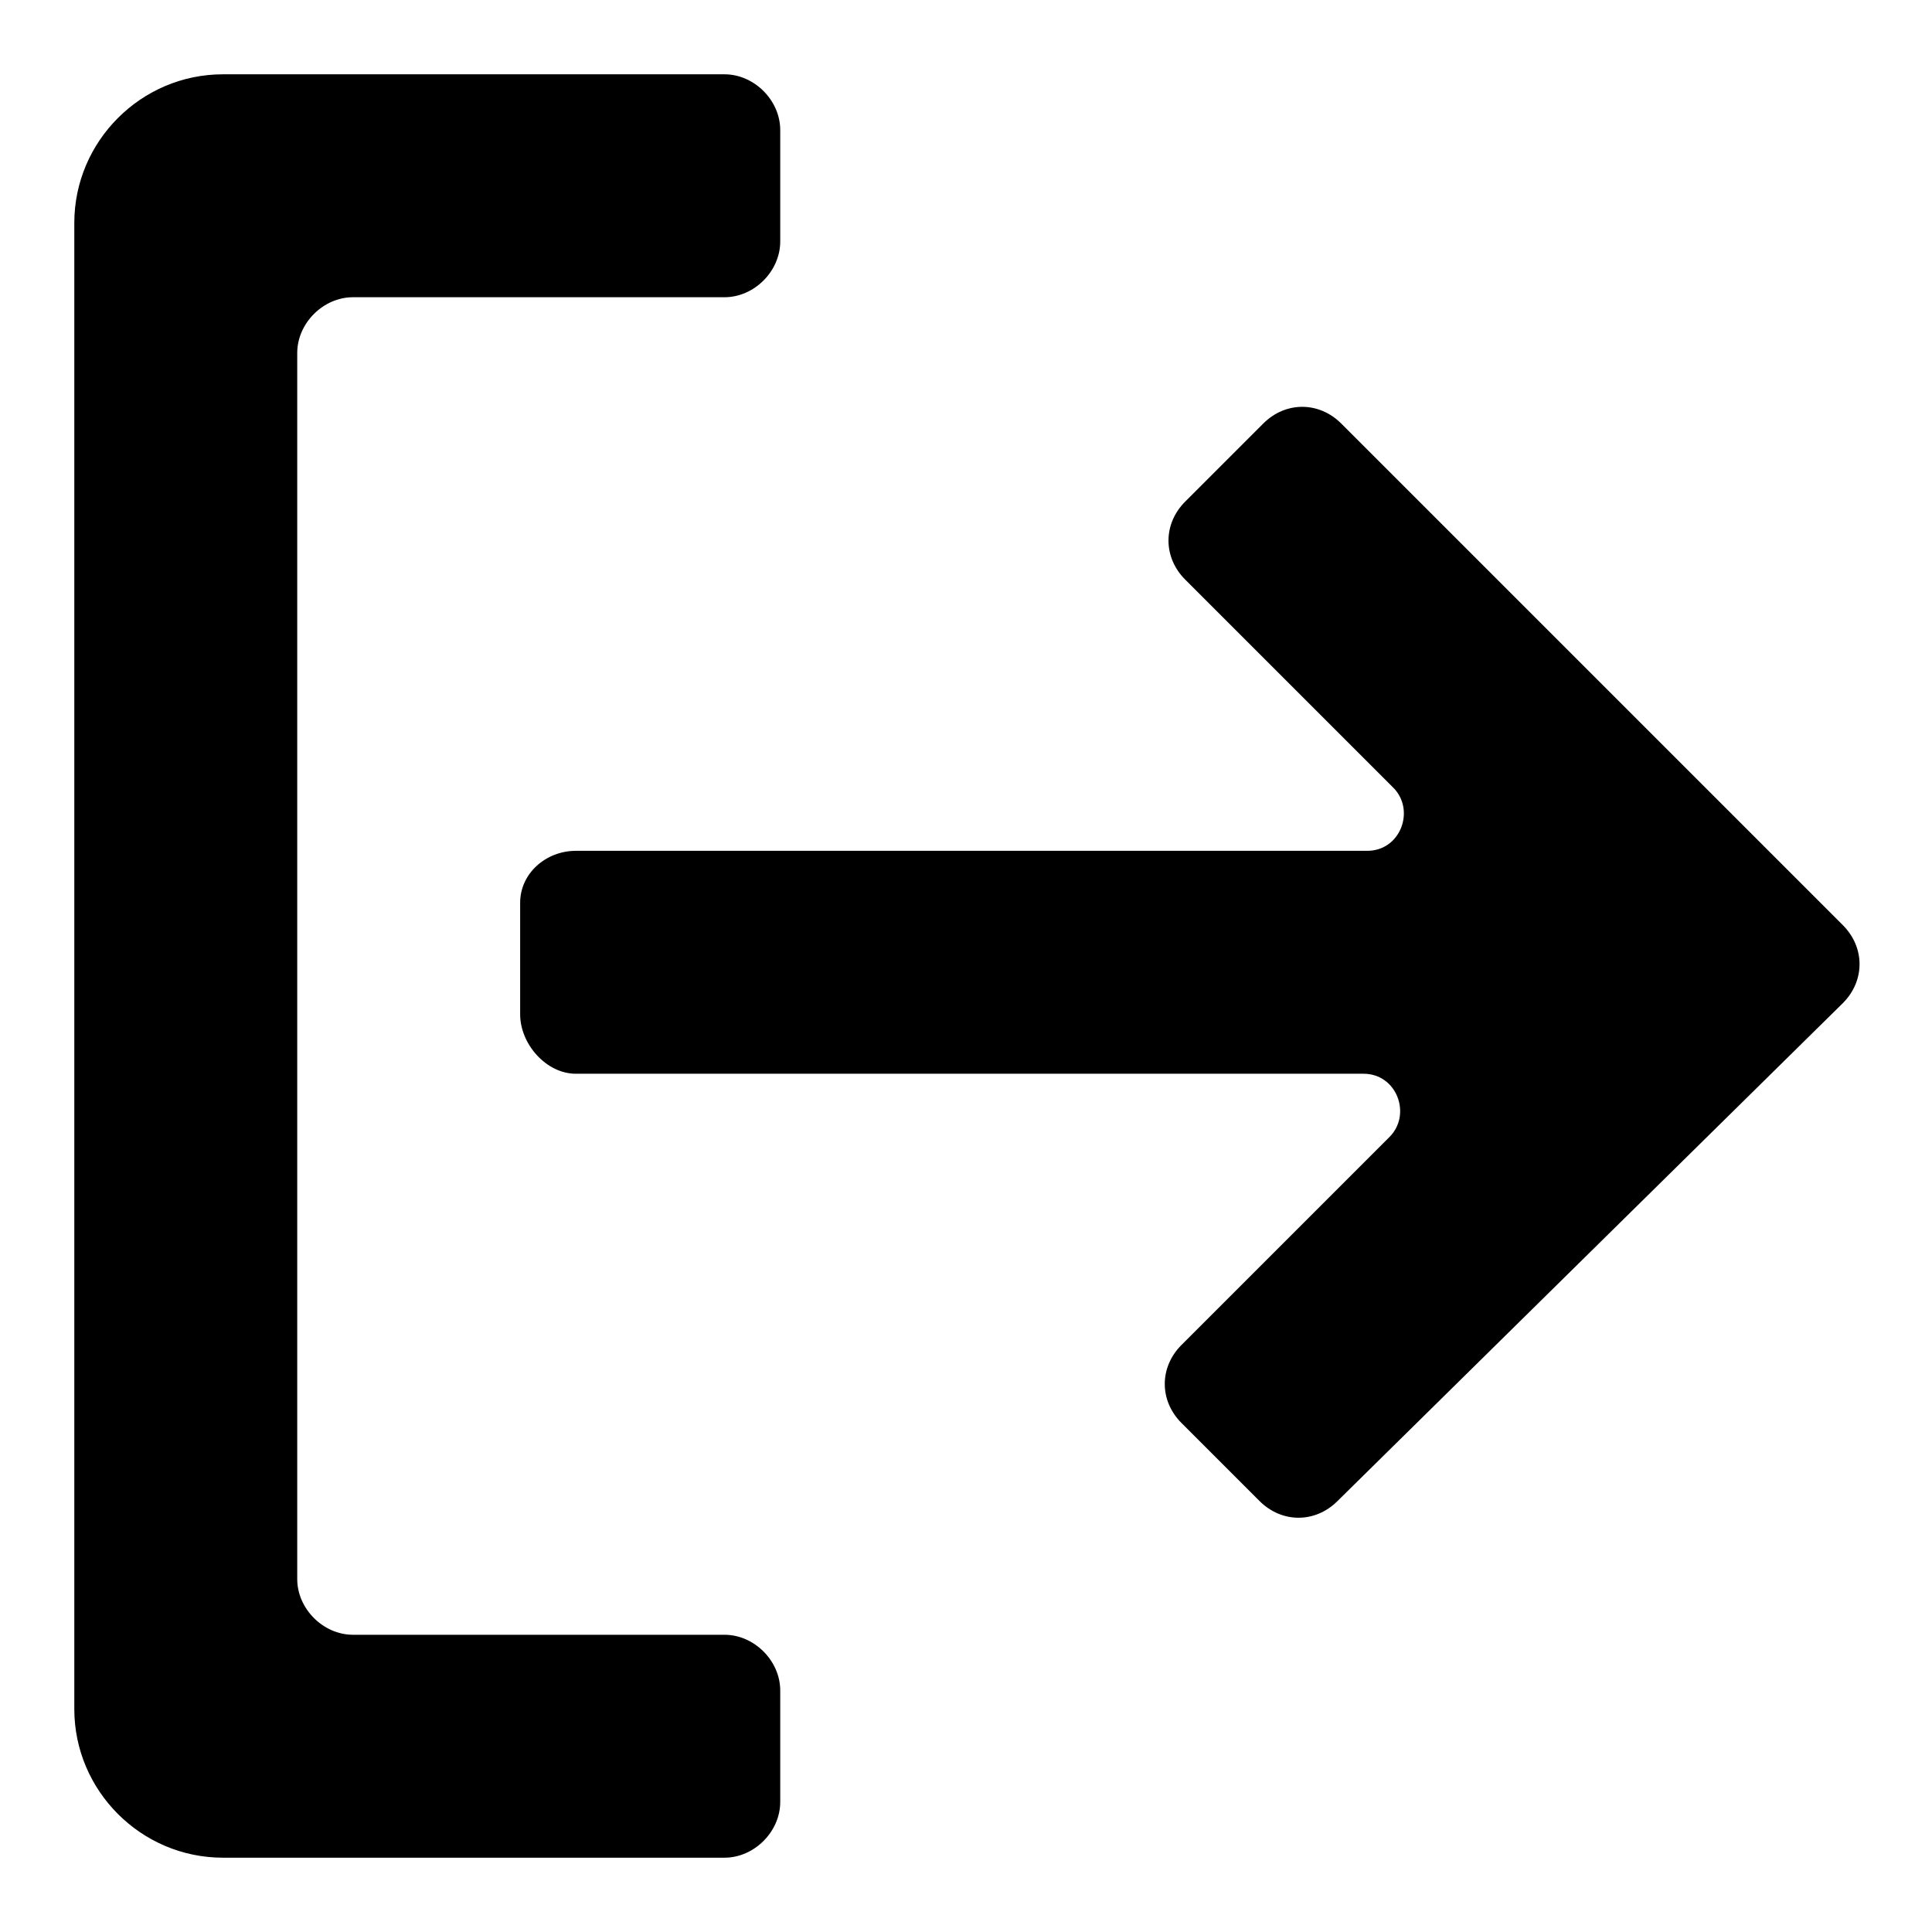 <?xml version="1.0" encoding="utf-8"?>
<svg fill="#000000" xmlns="http://www.w3.org/2000/svg" 
	 width="800px" height="800px" viewBox="0 0 52 52" enable-background="new 0 0 52 52" xml:space="preserve">
<g>
	<path d="M21,48.5v-3c0-0.8-0.7-1.5-1.5-1.5h-10C8.7,44,8,43.3,8,42.5v-33C8,8.7,8.7,8,9.5,8h10
		C20.3,8,21,7.3,21,6.5v-3C21,2.7,20.3,2,19.5,2H6C3.8,2,2,3.8,2,6v40c0,2.2,1.8,4,4,4h13.5C20.3,50,21,49.3,21,48.5z"/>
	<path d="M49.6,27c0.6-0.6,0.6-1.5,0-2.1L36.1,11.4c-0.6-0.6-1.5-0.6-2.1,0l-2.1,2.1c-0.6,0.6-0.6,1.5,0,2.1l5.6,5.6
		c0.6,0.6,0.2,1.7-0.7,1.7H15.5c-0.8,0-1.5,0.6-1.5,1.4v3c0,0.8,0.7,1.6,1.5,1.6h21.2c0.9,0,1.3,1.1,0.7,1.7l-5.6,5.6
		c-0.6,0.6-0.6,1.5,0,2.1l2.1,2.1c0.6,0.6,1.5,0.6,2.1,0L49.6,27z"/>
</g>
</svg>